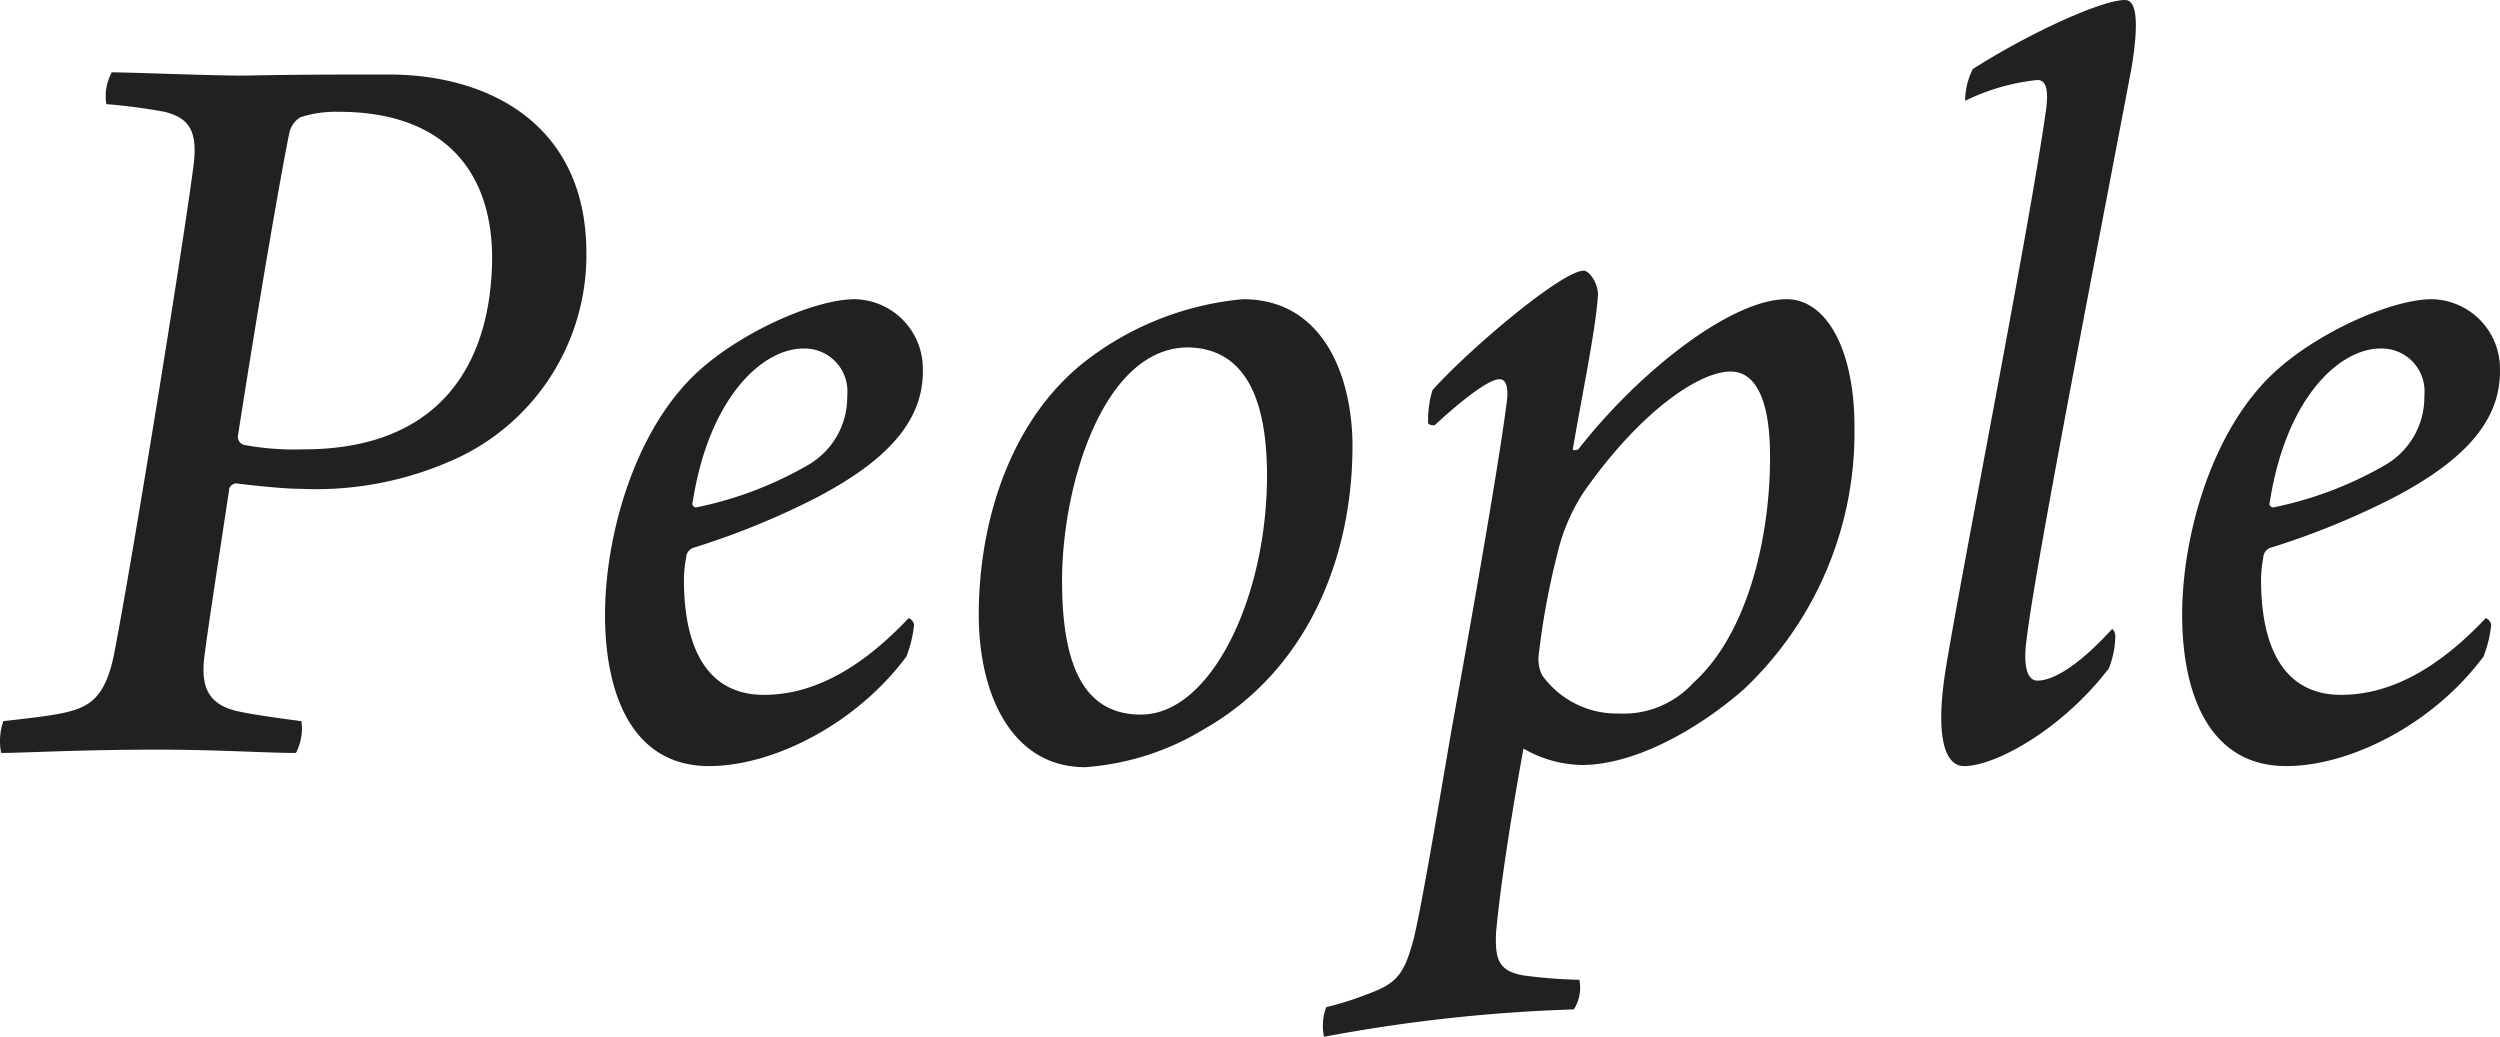 <svg height="47.3" viewBox="0 0 114.053 47.3" width="114.053" xmlns="http://www.w3.org/2000/svg"><path d="m-43.8-11.9a15.31 15.31 0 0 0 6.7-1.2 10.229 10.229 0 0 0 6.35-9.55c0-5.95-4.55-8.15-9-8.15-2.55 0-4.2 0-6.65.05-1.5 0-5.15-.15-6-.15a2.24 2.24 0 0 0 -.25 1.45 26.644 26.644 0 0 1 2.65.35c1.2.3 1.55.95 1.3 2.65-.5 3.8-2.8 18-3.6 22.1-.4 2-1.15 2.4-2.2 2.65-.65.15-1.55.25-2.85.4a2.791 2.791 0 0 0 -.1 1.45c1.05 0 3.55-.15 7.15-.15 2.75 0 4.9.15 6.3.15a2.43 2.43 0 0 0 .25-1.45c-1.15-.15-2.2-.3-2.9-.45-1.35-.3-1.65-1.1-1.55-2.3.15-1.3.7-4.8 1.15-7.8 0-.2.25-.3.3-.3.8.1 2.2.25 2.95.25zm.15-1.8a12.6 12.6 0 0 1 -2.7-.2.38.38 0 0 1 -.3-.4c.95-6.1 1.95-11.9 2.35-13.85a1.115 1.115 0 0 1 .5-.7 5.3 5.3 0 0 1 1.75-.25c4.75 0 7 2.65 7 6.7-.05 4.95-2.5 8.7-8.6 8.7zm22.8-4.6a1.954 1.954 0 0 1 2 2.15 3.578 3.578 0 0 1 -1.85 3.2 16.855 16.855 0 0 1 -5.05 1.9.175.175 0 0 1 -.15-.25c.75-4.8 3.2-7 5.05-7zm2.35-2.25c-1.8 0-5.1 1.45-7.1 3.25-2.95 2.65-4.3 7.55-4.3 11.15 0 3.55 1.2 6.9 4.75 6.9 2.9 0 6.7-1.9 9-5a5.547 5.547 0 0 0 .35-1.45.4.4 0 0 0 -.25-.3c-2.45 2.6-4.65 3.5-6.6 3.5-2.6 0-3.65-2.15-3.65-5.25a5.622 5.622 0 0 1 .1-1 .506.506 0 0 1 .3-.45 35.384 35.384 0 0 0 5.65-2.3c3.05-1.6 4.9-3.4 4.85-5.85a3.17 3.17 0 0 0 -3.1-3.2zm17.7 0a13.77 13.77 0 0 0 -6.95 2.65c-3.6 2.65-5.1 7.4-5.1 11.75 0 3.7 1.55 6.95 4.85 6.95a12.073 12.073 0 0 0 5.45-1.75c4.65-2.65 6.75-7.75 6.75-12.9 0-3.05-1.25-6.7-5-6.7zm-8.25 12.85c0-4.4 1.9-10.65 5.75-10.65 2.9.05 3.6 2.9 3.6 5.85 0 5.55-2.55 10.9-5.75 10.9-2.5 0-3.6-2.05-3.6-6.1zm25.4 6.05a4.176 4.176 0 0 1 -3.5-1.75 1.635 1.635 0 0 1 -.15-.95 34.548 34.548 0 0 1 .85-4.6 8.688 8.688 0 0 1 1.2-2.8c2.55-3.65 5.25-5.5 6.7-5.5.95 0 1.8.9 1.8 3.9 0 3.85-1.1 8.15-3.5 10.3a4.288 4.288 0 0 1 -3.4 1.4zm10.75-13.1c0-3.45-1.25-5.8-3.1-5.8-2.45 0-6.6 3.15-9.5 6.85-.1.05-.25.05-.25 0 .5-2.9 1.05-5.5 1.15-7.05 0-.55-.4-1.1-.65-1.1-1 0-5.25 3.6-6.9 5.45a4.738 4.738 0 0 0 -.2 1.5c.05.1.2.1.3.1 1.35-1.25 2.5-2.1 2.95-2.1.35 0 .4.45.35.95-.4 3.2-1.9 11.55-2.55 15.15-.65 3.8-1.35 7.95-1.7 9.4-.4 1.5-.7 2-1.85 2.45a15.537 15.537 0 0 1 -2.15.7 2.461 2.461 0 0 0 -.1 1.35 73.8 73.8 0 0 1 11.4-1.25 1.845 1.845 0 0 0 .25-1.35 22.779 22.779 0 0 1 -2.55-.2c-1.15-.2-1.3-.75-1.25-1.95.25-2.75.95-6.75 1.25-8.4a5.494 5.494 0 0 0 2.65.75c2.5 0 5.4-1.7 7.4-3.45a16.111 16.111 0 0 0 5.05-12zm5.05-14.85a9.691 9.691 0 0 1 3.3-.95c.4 0 .5.45.4 1.3-.75 5.35-3.75 20.55-4.55 25.35-.55 3.25-.1 4.65.8 4.65 1.45 0 4.5-1.7 6.6-4.45a3.97 3.97 0 0 0 .3-1.5c0-.15-.1-.3-.15-.3-1.55 1.7-2.7 2.35-3.4 2.35-.5 0-.65-.75-.5-1.85.4-3.45 3.5-19.25 4.8-26.15.2-1.25.4-3.05-.3-3.05-1.1 0-4.45 1.55-6.95 3.15a3.265 3.265 0 0 0 -.35 1.45zm18.95 11.3a1.954 1.954 0 0 1 2 2.15 3.578 3.578 0 0 1 -1.85 3.2 16.855 16.855 0 0 1 -5.05 1.9.175.175 0 0 1 -.15-.25c.75-4.8 3.2-7 5.05-7zm2.35-2.25c-1.8 0-5.1 1.45-7.1 3.25-2.95 2.65-4.3 7.55-4.3 11.15 0 3.55 1.2 6.9 4.75 6.9 2.9 0 6.7-1.9 9-5a5.547 5.547 0 0 0 .35-1.45.4.4 0 0 0 -.25-.3c-2.45 2.6-4.65 3.5-6.6 3.5-2.6 0-3.65-2.15-3.65-5.25a5.622 5.622 0 0 1 .1-1 .506.506 0 0 1 .3-.45 35.384 35.384 0 0 0 5.65-2.3c3.05-1.6 4.9-3.4 4.85-5.85a3.17 3.17 0 0 0 -3.1-3.2z" fill="#212121" transform="translate(57.502 34.2)"/></svg>